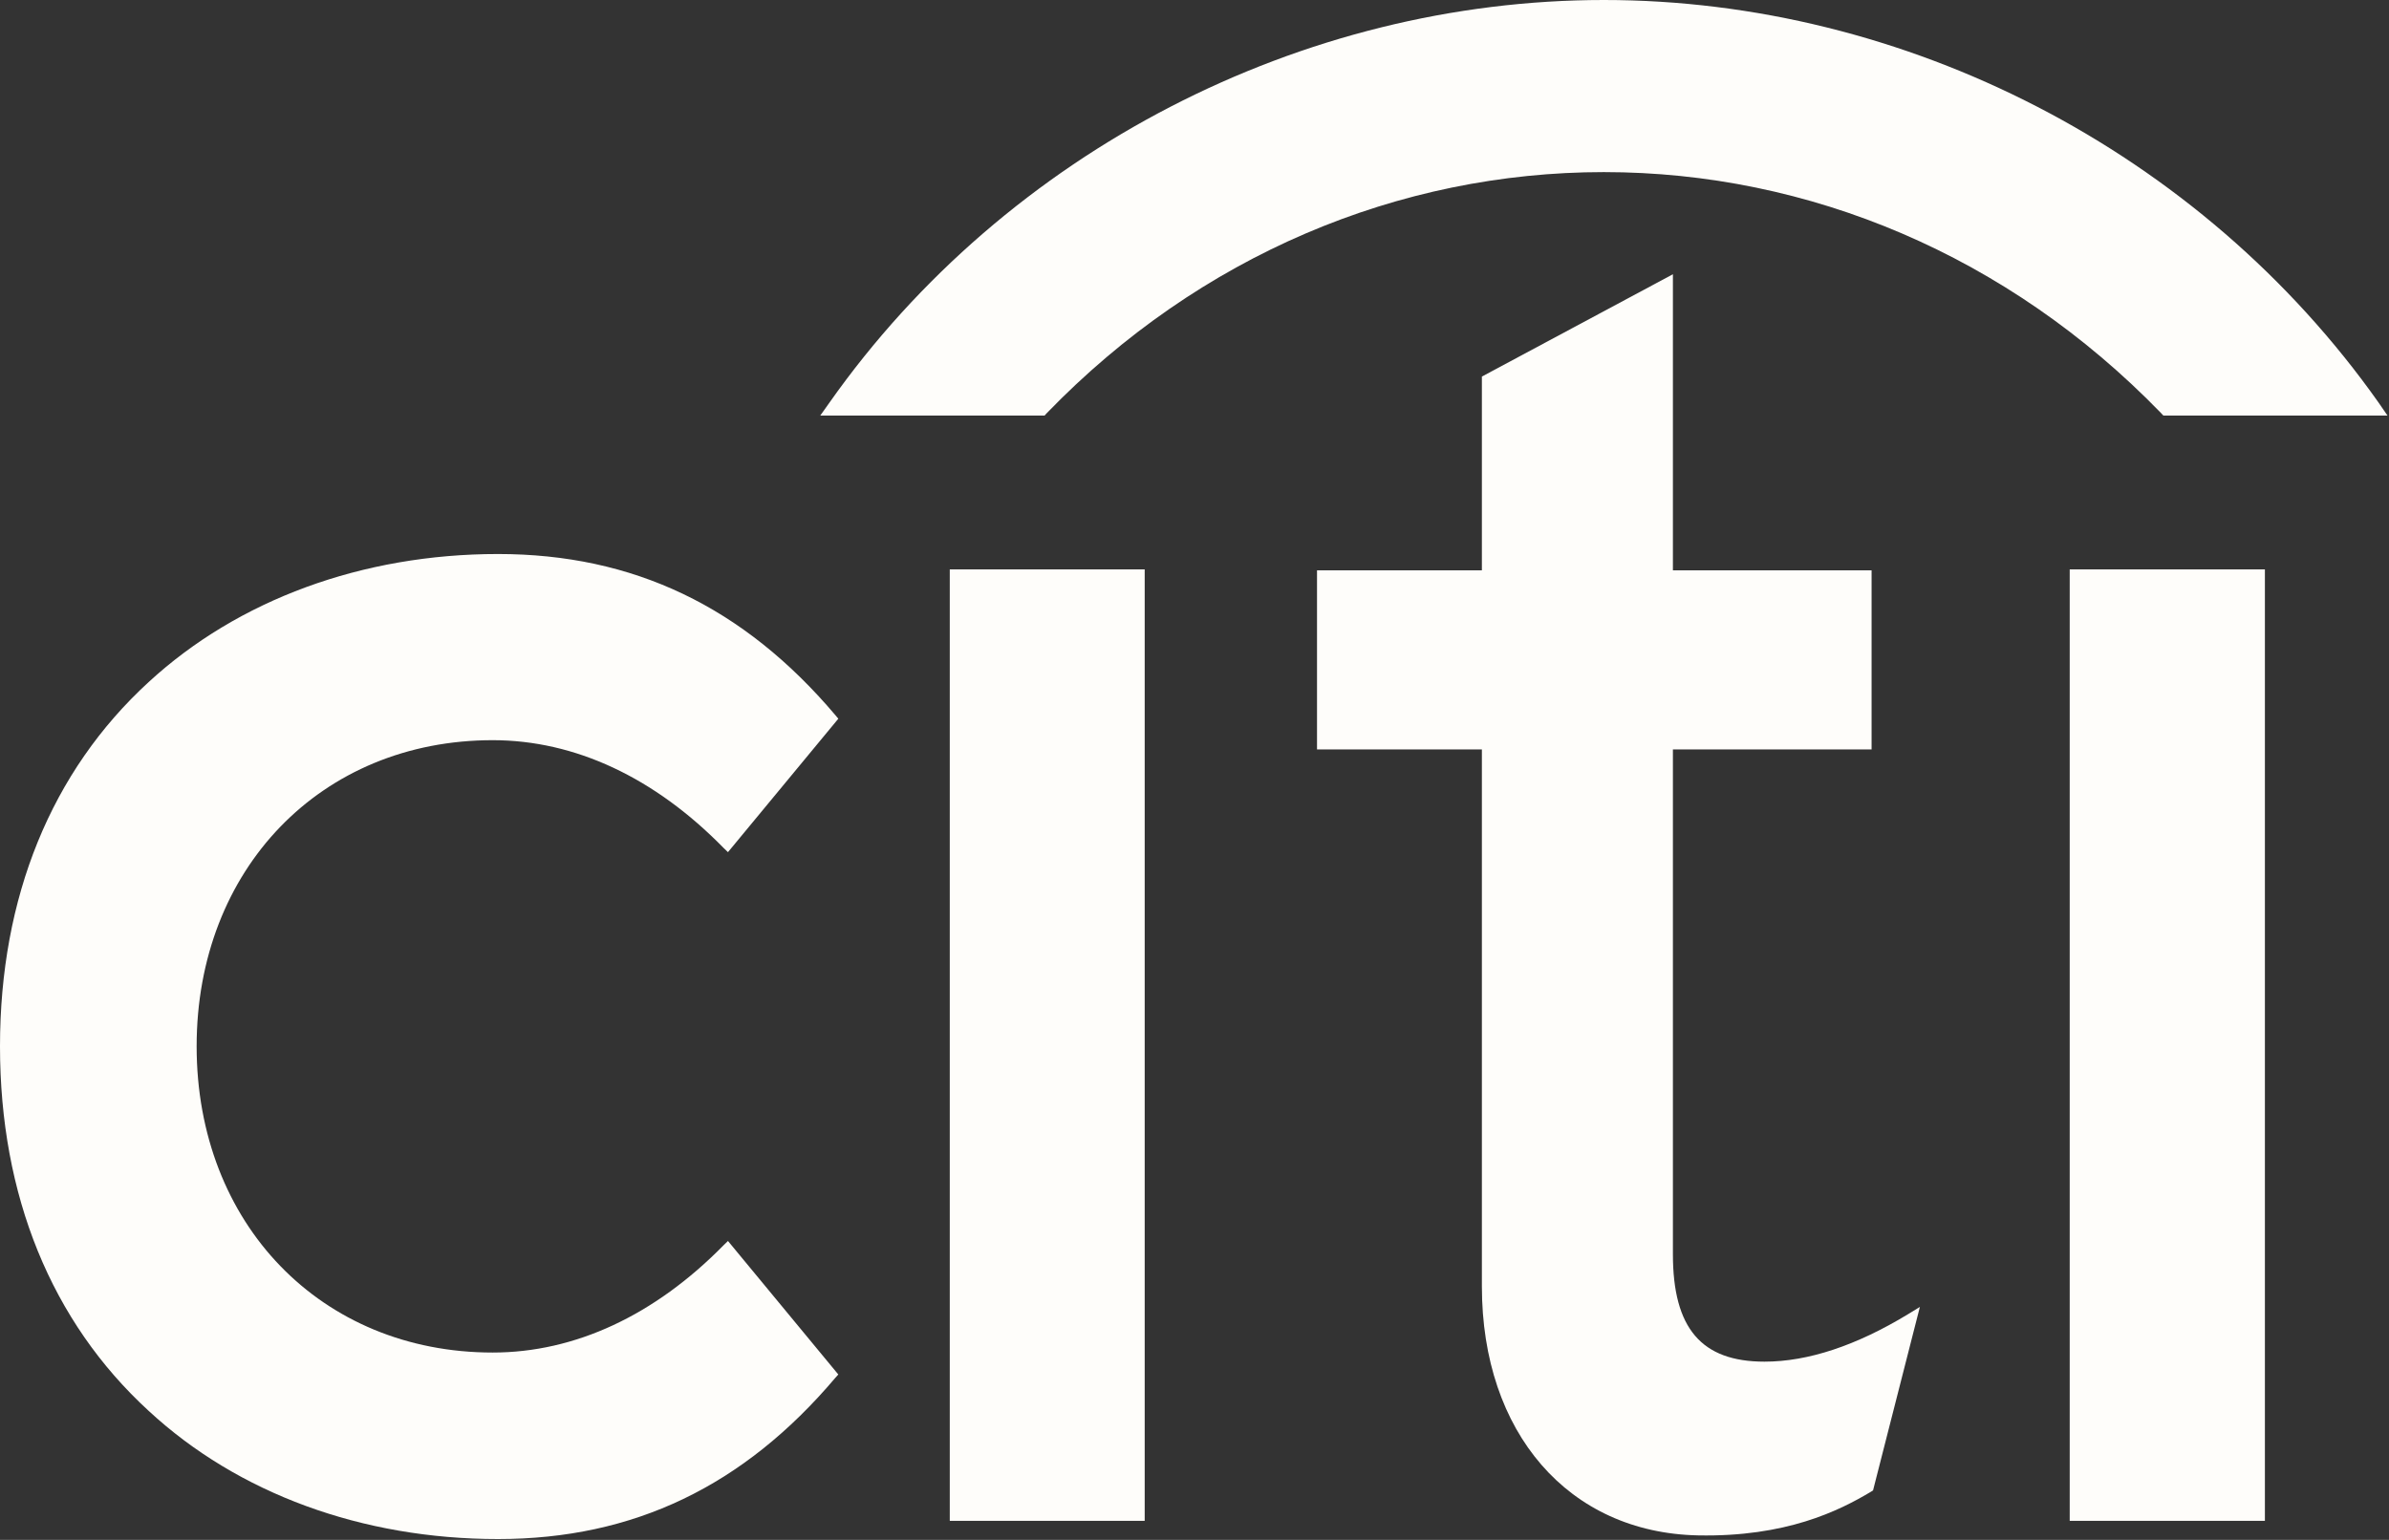 <svg width="152" height="98" viewBox="0 0 152 98" fill="none" xmlns="http://www.w3.org/2000/svg">
<rect x="0" y="0" width="152" height="98" fill="#333333" stroke="none"/>
<path d="M46.317 78.979L46.038 79.25C41.652 83.718 36.577 86.079 31.349 86.079C20.431 86.079 12.511 77.888 12.511 66.591C12.511 55.31 20.431 47.107 31.349 47.107C36.577 47.107 41.652 49.48 46.038 53.966L46.317 54.233L53.338 45.741L53.15 45.514C47.312 38.615 40.303 35.259 31.689 35.259C23.054 35.259 15.147 38.17 9.456 43.41C3.26 49.092 0 57.104 0 66.591C0 76.078 3.26 84.107 9.456 89.788C15.147 95.06 23.054 97.949 31.689 97.949C40.303 97.949 47.312 94.588 53.15 87.685L53.338 87.476L46.317 78.979Z" fill="#FEFDFA"/>
<path d="M60.429 96.79H72.831V36.238H60.429V96.79Z" fill="#FEFDFA"/>
<path d="M121.419 83.626C118.107 85.642 115.031 86.659 112.264 86.659C108.254 86.659 106.439 84.538 106.439 79.825V47.695H119.08V36.297H106.439V17.454L94.285 23.965V36.297H83.795V47.695H94.285V81.872C94.285 91.18 99.801 97.551 108.04 97.716C113.63 97.826 116.999 96.159 119.041 94.937L119.172 94.854L122.152 83.177L121.419 83.626Z" fill="#FEFDFA"/>
<path d="M131.685 96.79H144.104V36.238H131.685V96.79Z" fill="#FEFDFA"/>
<path d="M151.338 25.624C140.005 9.574 121.189 0 102.045 0C82.906 0 64.085 9.574 52.774 25.624L52.189 26.449H66.459L66.616 26.279C76.325 16.251 89.006 10.953 102.045 10.953C115.084 10.953 127.756 16.251 137.487 26.279L137.644 26.449H151.905L151.338 25.624Z" fill="#FEFDFA"/>
</svg>
